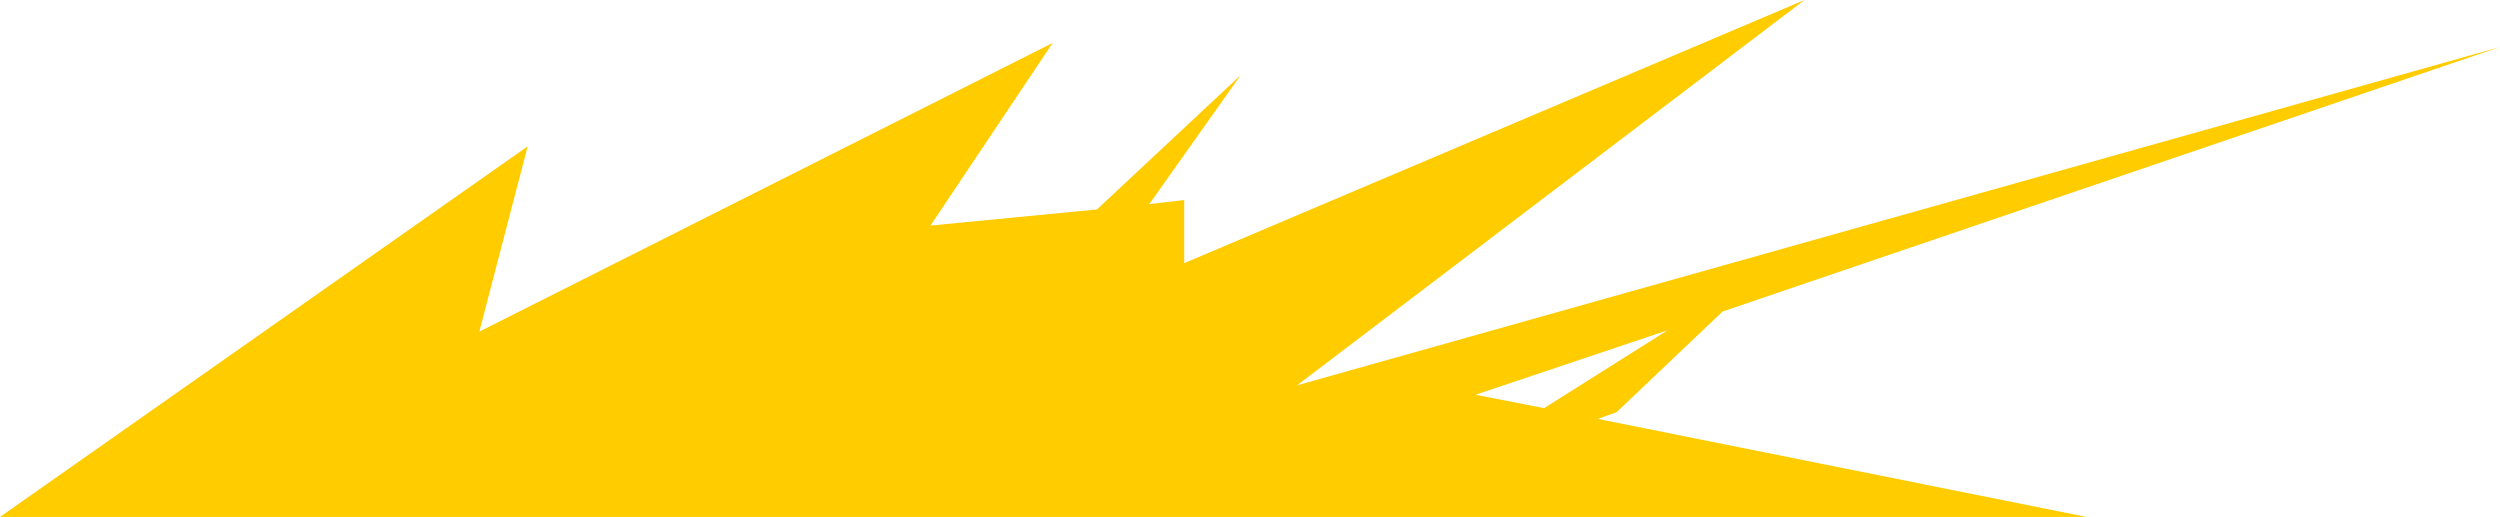 <?xml version="1.0" encoding="UTF-8" standalone="no"?>
<svg xmlns:xlink="http://www.w3.org/1999/xlink" height="19.25px" width="93.1px" xmlns="http://www.w3.org/2000/svg">
  <g transform="matrix(1.0, 0.0, 0.0, 1.0, 15.05, 19.25)">
    <path d="M39.9 -4.55 L42.45 -4.05 47.05 -6.95 39.9 -4.55 M4.6 -13.8 L2.8 -6.9 24.15 -17.65 19.6 -10.85 25.8 -11.45 31.15 -16.45 27.75 -11.65 29.05 -11.8 29.05 -9.45 52.15 -19.25 33.25 -4.9 78.05 -17.5 49.1 -7.65 45.15 -3.9 44.45 -3.65 62.65 0.0 -15.05 0.0 4.6 -13.8" fill="#ffcc00" fill-rule="evenodd" stroke="none"/>
  </g>
</svg>
